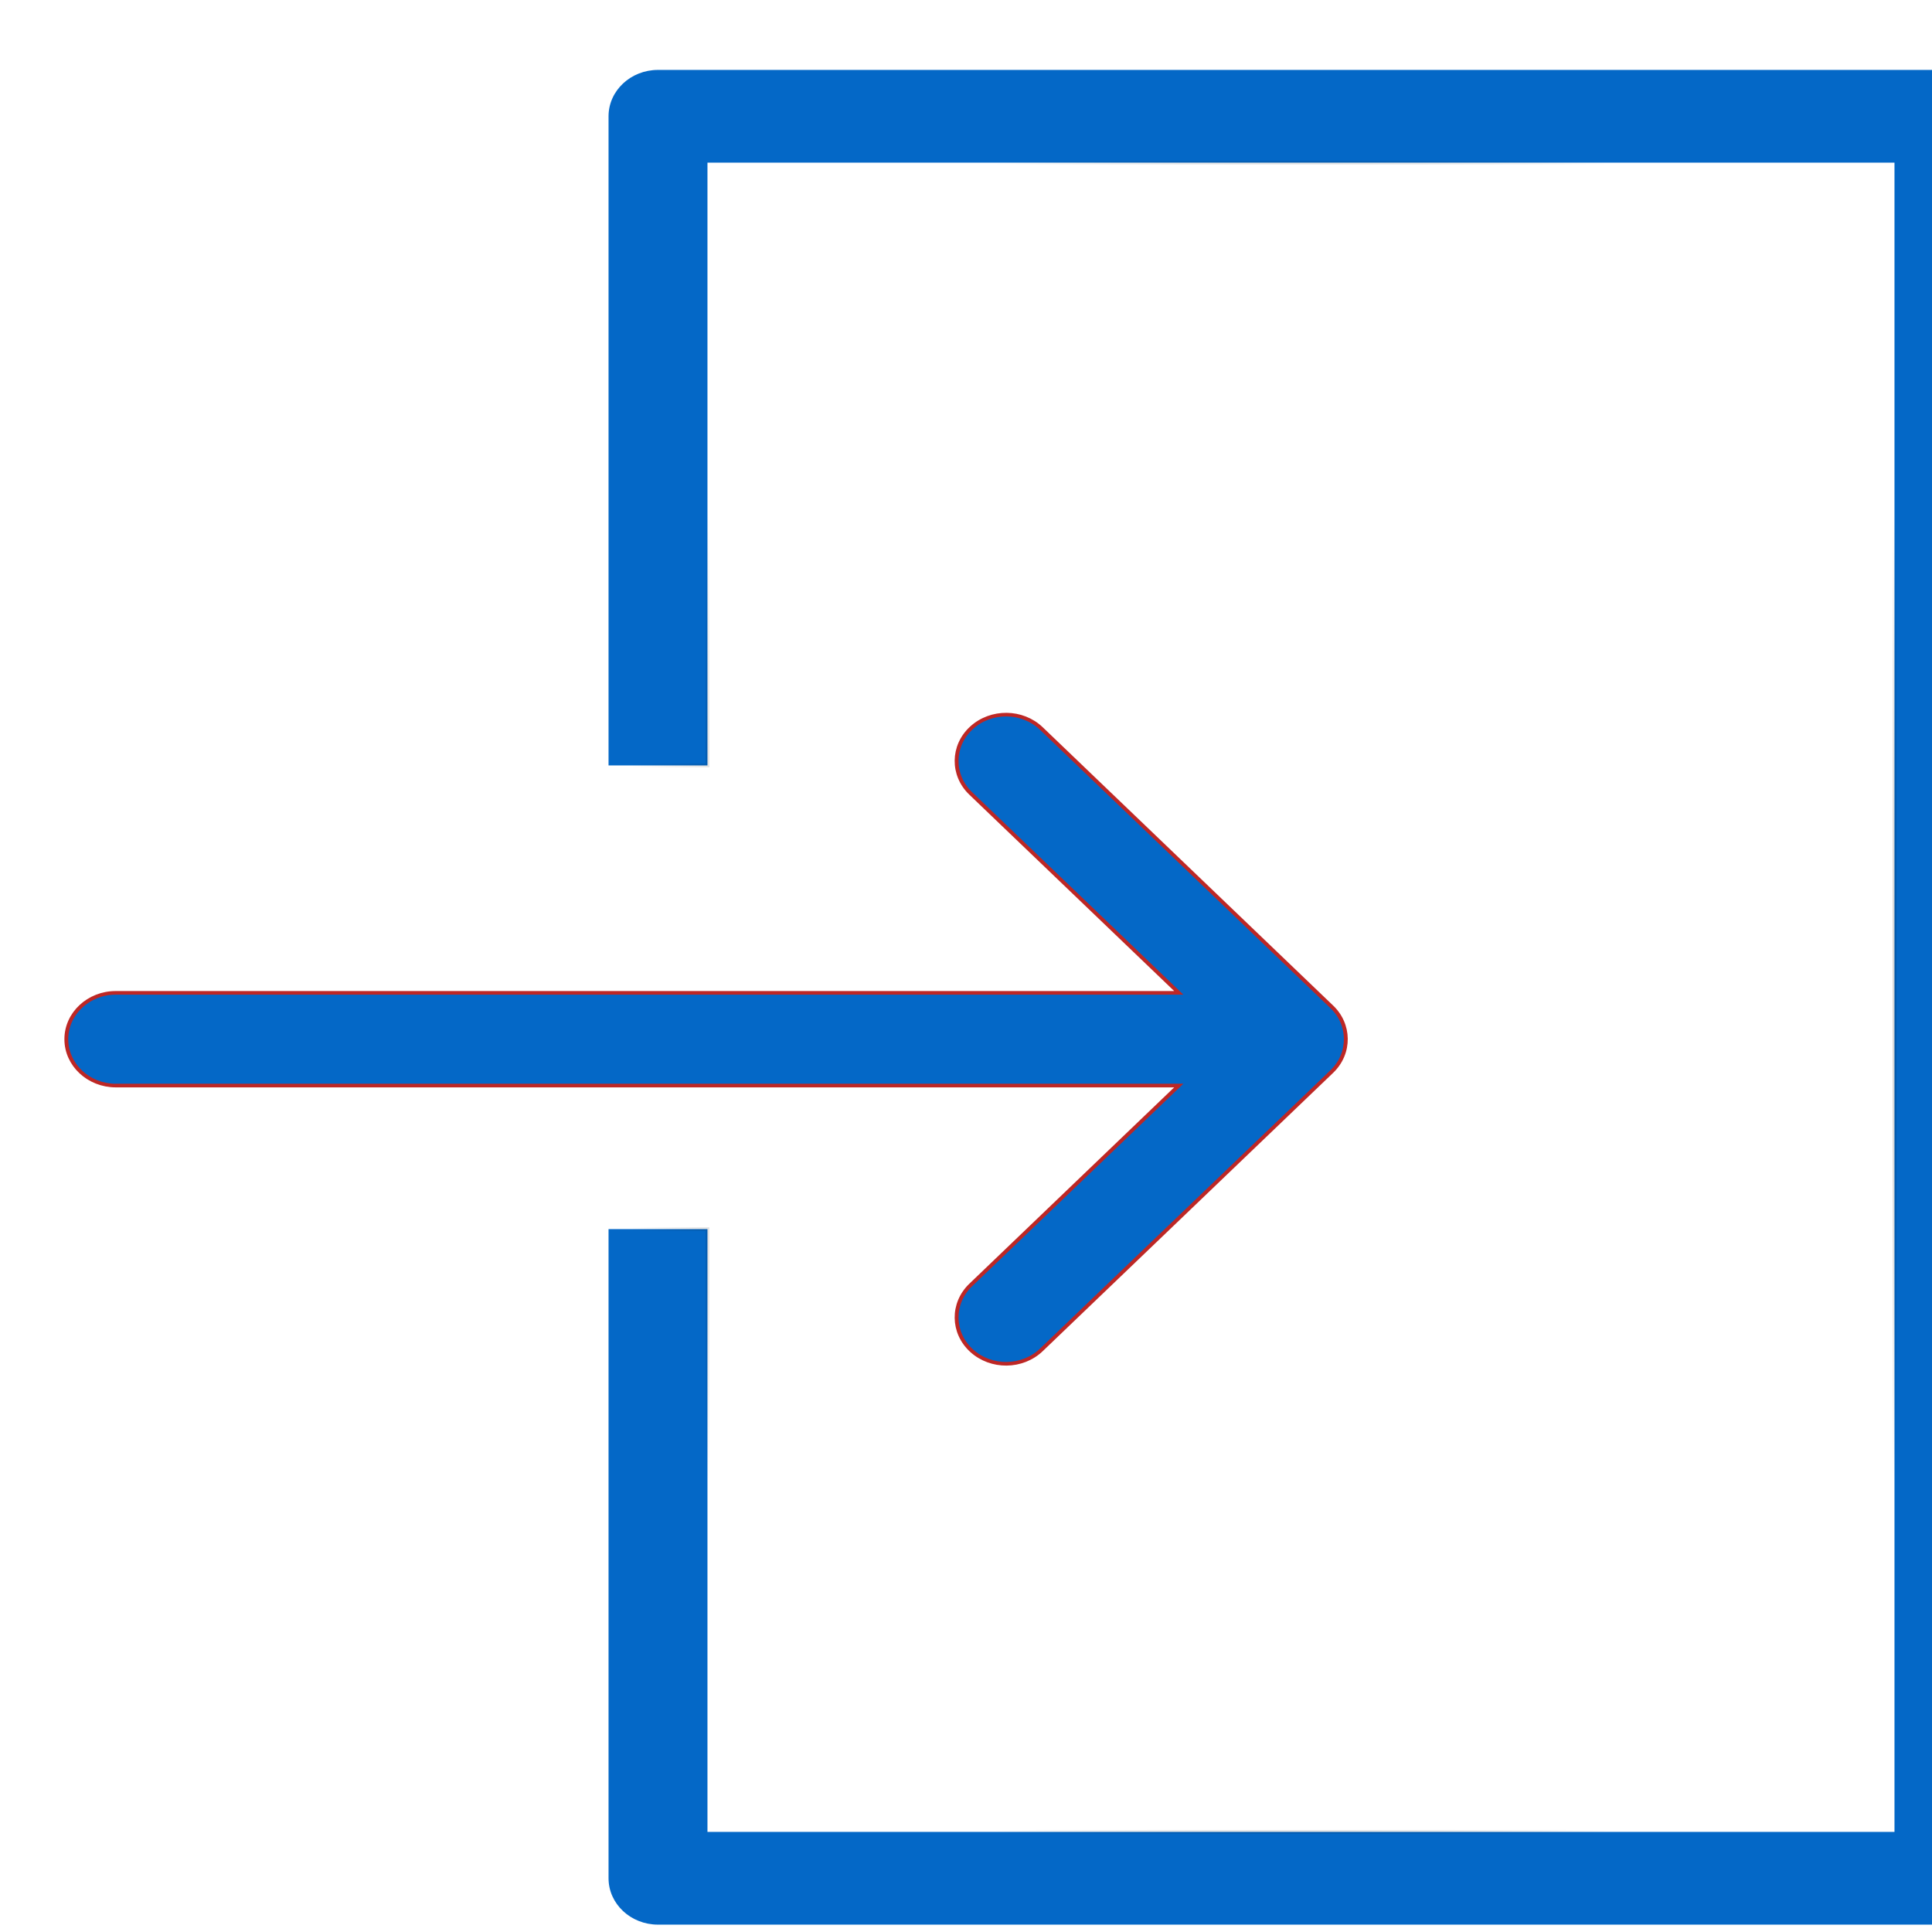 <?xml version="1.0" encoding="UTF-8" standalone="no"?>
<svg
   version="1.1"
   id="Layer_1"
   x="0px"
   y="0px"
   viewBox="0 0 32 32"
   xml:space="preserve"
   sodipodi:docname="login.svg"
   width="32"
   height="32"
   inkscape:version="1.4.2 (unknown)"
   xmlns:inkscape="http://www.inkscape.org/namespaces/inkscape"
   xmlns:sodipodi="http://sodipodi.sourceforge.net/DTD/sodipodi-0.dtd"
   xmlns:xlink="http://www.w3.org/1999/xlink"
   xmlns="http://www.w3.org/2000/svg"
   xmlns:svg="http://www.w3.org/2000/svg"><defs
   id="defs5737"><radialGradient
     inkscape:collect="always"
     xlink:href="#linearGradient6845"
     id="radialGradient6869"
     cx="332.8"
     cy="256"
     fx="332.8"
     fy="256"
     r="179.7"
     gradientTransform="matrix(1,0,0,-1.427,0,621.409)"
     gradientUnits="userSpaceOnUse" /><linearGradient
     id="linearGradient6845"><stop
       style="stop-color:#000000;stop-opacity:1;"
       offset="0"
       id="stop6871" /><stop
       style="stop-color:#000000;stop-opacity:0;"
       offset="1"
       id="stop6873" /></linearGradient></defs><sodipodi:namedview
   id="namedview5735"
   pagecolor="#ffffff"
   bordercolor="#000000"
   borderopacity="0.25"
   inkscape:showpageshadow="2"
   inkscape:pageopacity="0.0"
   inkscape:pagecheckerboard="0"
   inkscape:deskcolor="#d1d1d1"
   showgrid="false"
   inkscape:zoom="2"
   inkscape:cx="212.5"
   inkscape:cy="70"
   inkscape:window-width="1612"
   inkscape:window-height="941"
   inkscape:window-x="2220"
   inkscape:window-y="79"
   inkscape:window-maximized="0"
   inkscape:current-layer="g5702" />
<g
   id="g5702"
   style="fill:#bd2725;fill-opacity:1">
	<g
   id="g5700"
   style="fill:#0468c7;fill-opacity:1">
		<g
   id="g5698"
   style="fill:#0468c7;fill-opacity:1"
   inkscape:transform-center-x="8.5280869"
   inkscape:transform-center-y="14.432147">


		<g
   id="g5743"
   style="fill:#0468c7;fill-opacity:1"
   transform="matrix(-0.064,0,0,0.06,40.936,1.356)">
	<g
   id="g5741"
   style="fill:#0468c7;fill-opacity:1">
		<path
   d="m 295.171,255.123 74.931,-76.595 c 4.941,-5.06 13.039,-5.146 18.099,-0.205 5.06,4.941 5.146,13.056 0.205,18.099 l -53.854,55.057 h 275.106 c 7.066,-0.008 12.8,5.726 12.8,12.792 0,7.066 -5.734,12.8 -12.8,12.8 h -275.098 l 53.845,55.057 c 4.941,5.043 4.855,13.158 -0.205,18.099 -5.06,4.941 -13.158,4.855 -18.099,-0.205 l -75.128,-76.8 c -4.939,-5.043 -4.854,-13.158 0.198,-18.099 z"
   id="path5739"
   style="fill:#0468c7;fill-opacity:1;stroke:#bd2725;stroke-opacity:1" />
	</g>
</g><g
   id="g5749"
   transform="matrix(0.064,0,0,0.06,0.249,1.158)"
   style="fill:#0468c7;fill-opacity:1">
	<g
   id="g5747"
   style="fill:#0468c7;fill-opacity:1">
		<path
   d="M 499.2,512 H 166.4 c -7.066,0 -12.8,-5.734 -12.8,-12.8 V 320 h 25.6 V 486.4 H 486.4 V 25.6 H 179.2 V 192 H 153.6 V 12.8 C 153.6,5.734 159.334,0 166.4,0 h 332.8 c 7.066,0 12.8,5.734 12.8,12.8 v 486.4 c 0,7.066 -5.734,12.8 -12.8,12.8 z"
   id="path5745"
   style="fill:#0468c7;fill-opacity:1;stroke:url(#radialGradient6869);paint-order:markers fill stroke" />
	</g>
</g></g>
	</g>
</g>
<g
   id="g5704"
   style="fill:#bd2725;fill-opacity:1"
   transform="matrix(0.064,0,0,0.06,1.01,0.009)">
</g>
<g
   id="g5706"
   style="fill:#bd2725;fill-opacity:1"
   transform="matrix(0.064,0,0,0.06,1.01,0.009)">
</g>
<g
   id="g5708"
   style="fill:#bd2725;fill-opacity:1"
   transform="matrix(0.064,0,0,0.06,1.01,0.009)">
</g>
<g
   id="g5710"
   style="fill:#bd2725;fill-opacity:1"
   transform="matrix(0.064,0,0,0.06,1.01,0.009)">
</g>
<g
   id="g5712"
   style="fill:#bd2725;fill-opacity:1"
   transform="matrix(0.064,0,0,0.06,1.01,0.009)">
</g>
<g
   id="g5714"
   style="fill:#bd2725;fill-opacity:1"
   transform="matrix(0.064,0,0,0.06,1.01,0.009)">
</g>
<g
   id="g5716"
   style="fill:#bd2725;fill-opacity:1"
   transform="matrix(0.064,0,0,0.06,1.01,0.009)">
</g>
<g
   id="g5718"
   style="fill:#bd2725;fill-opacity:1"
   transform="matrix(0.064,0,0,0.06,1.01,0.009)">
</g>
<g
   id="g5720"
   style="fill:#bd2725;fill-opacity:1"
   transform="matrix(0.064,0,0,0.06,1.01,0.009)">
</g>
<g
   id="g5722"
   style="fill:#bd2725;fill-opacity:1"
   transform="matrix(0.064,0,0,0.06,1.01,0.009)">
</g>
<g
   id="g5724"
   style="fill:#bd2725;fill-opacity:1"
   transform="matrix(0.064,0,0,0.06,1.01,0.009)">
</g>
<g
   id="g5726"
   style="fill:#bd2725;fill-opacity:1"
   transform="matrix(0.064,0,0,0.06,1.01,0.009)">
</g>
<g
   id="g5728"
   style="fill:#bd2725;fill-opacity:1"
   transform="matrix(0.064,0,0,0.06,1.01,0.009)">
</g>
<g
   id="g5730"
   style="fill:#bd2725;fill-opacity:1"
   transform="matrix(0.064,0,0,0.06,1.01,0.009)">
</g>
<g
   id="g5732"
   style="fill:#bd2725;fill-opacity:1"
   transform="matrix(0.064,0,0,0.06,1.01,0.009)">
</g>
</svg>
